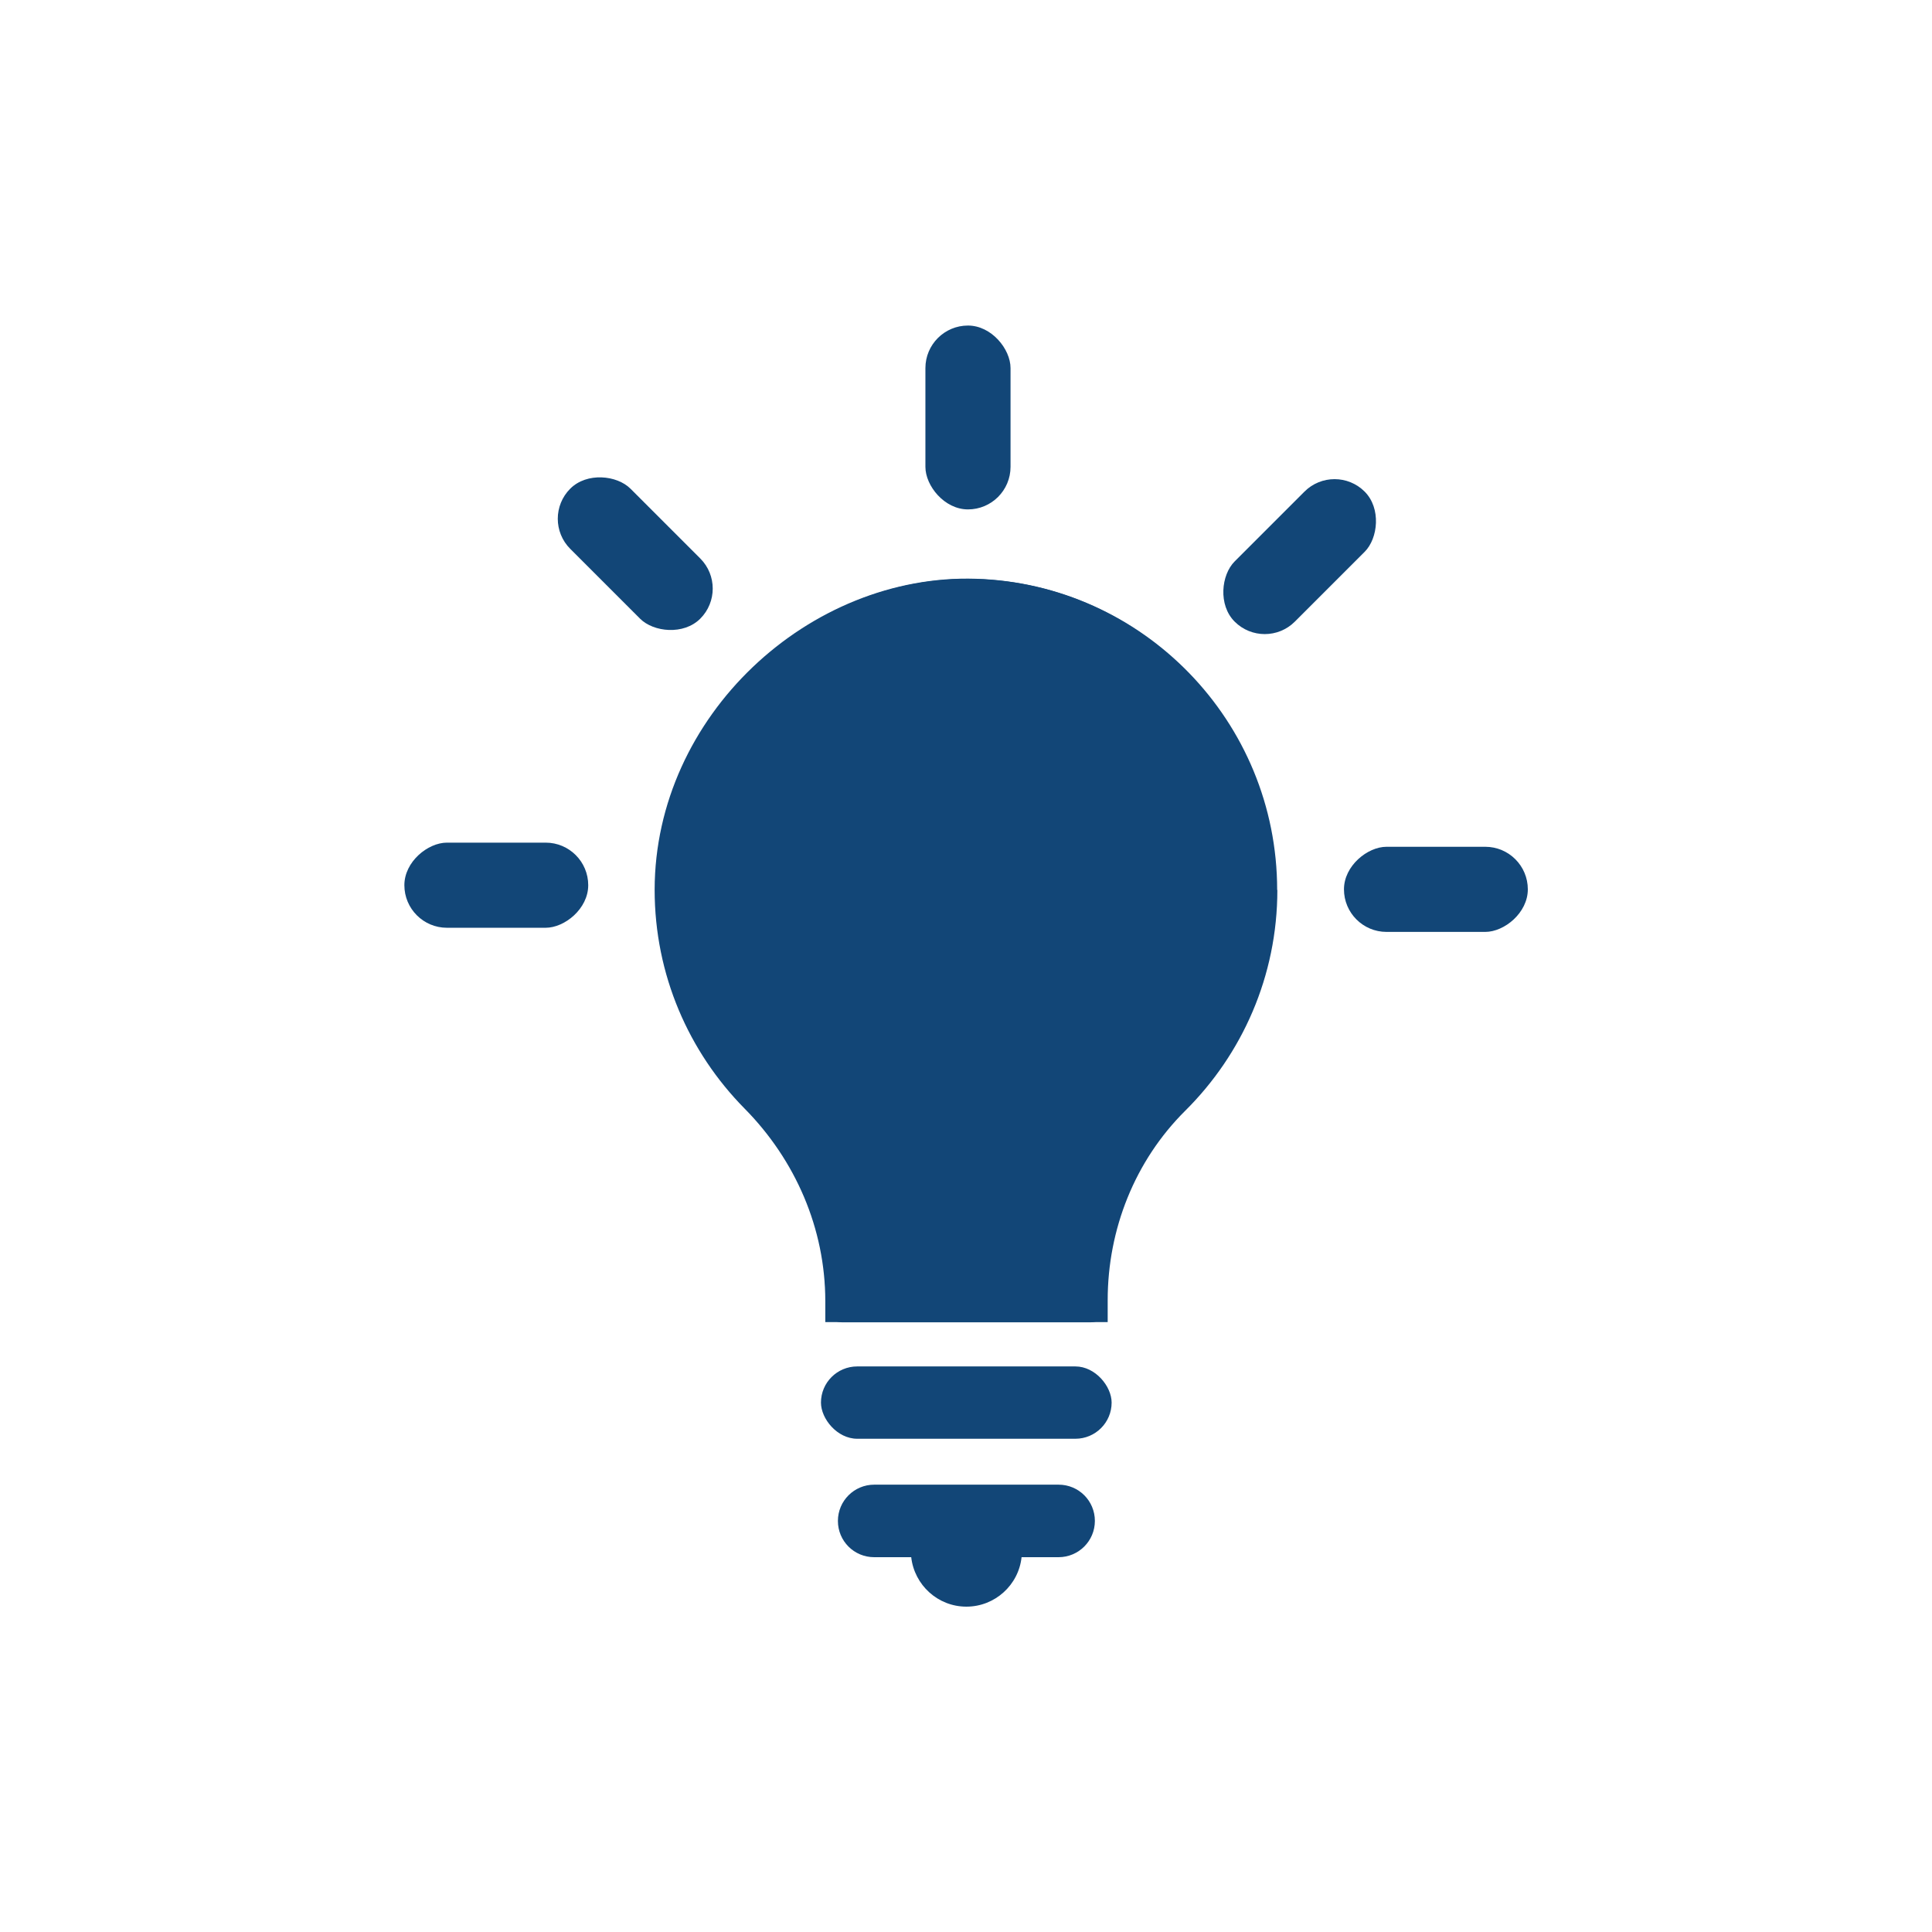 <?xml version="1.0" encoding="UTF-8"?><svg id="Layer_2" xmlns="http://www.w3.org/2000/svg" viewBox="0 0 98.04 98.04"><defs><style>.cls-1{fill:#124677;}.cls-2{fill:#fff;opacity:0;}</style></defs><g id="Capa_1"><g><rect class="cls-2" width="98.04" height="98.04" rx="13.28" ry="13.28"/><g><path class="cls-1" d="M64.81,45.16c0-8.55-6.8-15.52-15.28-15.79s-16.3,6.96-16.31,15.78c0,4.33,1.74,8.24,4.56,11.1,2.59,2.62,4.1,6.1,4.1,9.78v1.06h14.33v-1.11c0-3.6,1.38-7.08,3.94-9.62,2.88-2.86,4.67-6.82,4.67-11.2Z"/><path class="cls-1" d="M64.67,45c0-8.46-6.73-15.36-15.13-15.62s-16.12,6.87-16.13,15.59c0,4.25,1.68,8.11,4.43,10.94s4.07,6.45,4.07,10.27v.12c0,.44,.36,.8,.8,.8h12.65c.44,0,.8-.36,.8-.8v-.24c0-3.85,1.56-7.5,4.21-10.29s4.29-6.59,4.29-10.76Z"/><rect class="cls-1" x="41.66" y="69.34" width="14.75" height="3.67" rx="1.84" ry="1.84"/><path class="cls-1" d="M53.72,75.34h-9.36c-1.01,0-1.84,.82-1.84,1.84s.82,1.84,1.84,1.84h1.88c.16,1.41,1.35,2.51,2.8,2.51h0c1.45,0,2.65-1.1,2.8-2.51h1.88c1.01,0,1.84-.82,1.84-1.84s-.82-1.84-1.84-1.84Z"/><rect class="cls-1" x="46.96" y="16.52" width="4.32" height="9.33" rx="2.16" ry="2.16"/><rect class="cls-1" x="63.79" y="23.58" width="4.32" height="9.33" rx="2.16" ry="2.16" transform="translate(39.29 -38.36) rotate(45)"/><rect class="cls-1" x="70.7" y="40.46" width="4.32" height="9.33" rx="2.16" ry="2.16" transform="translate(117.99 -27.73) rotate(90)"/><rect class="cls-1" x="23.02" y="40.26" width="4.32" height="9.33" rx="2.16" ry="2.16" transform="translate(-19.74 70.1) rotate(-90)"/><rect class="cls-1" x="30.07" y="23.43" width="4.32" height="9.33" rx="2.16" ry="2.16" transform="translate(-10.42 31.02) rotate(-45)"/></g></g></g></svg>